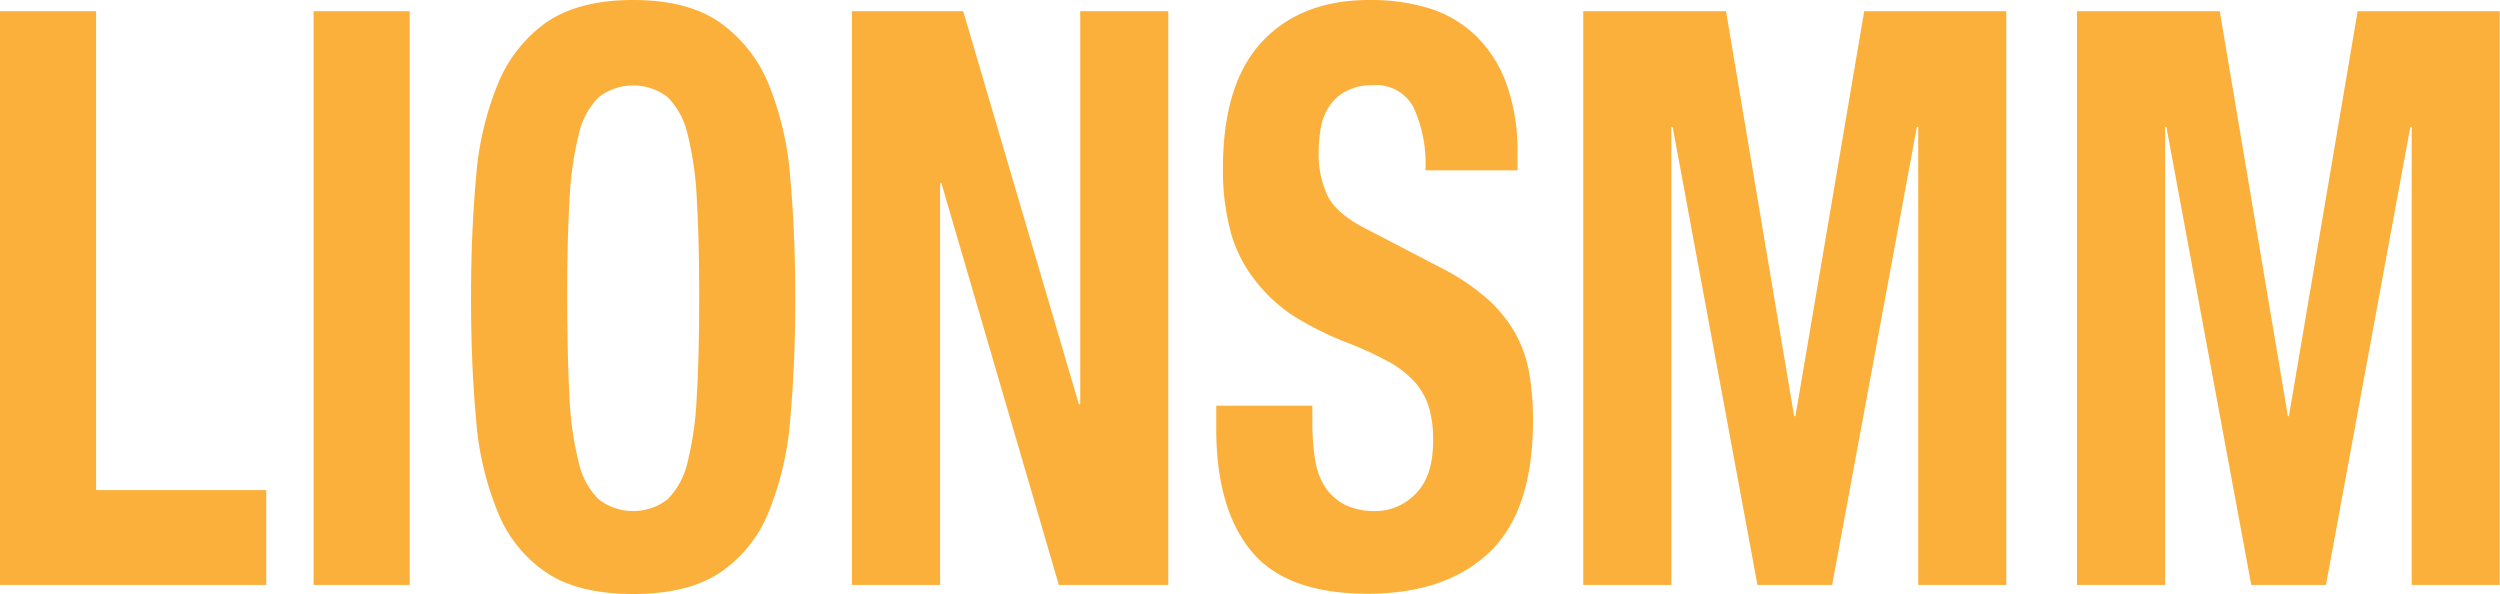 <?xml version="1.0" encoding="UTF-8"?> <svg xmlns="http://www.w3.org/2000/svg" viewBox="0 0 269.78 64.07"> <defs> <style>.cls-1{fill:#fbb03b;}</style> </defs> <g id="Слой_2" data-name="Слой 2"> <g id="Слой_1-2" data-name="Слой 1"> <path class="cls-1" d="M0,1.21H10.37V52.89H28.73V63.12H0Z"></path> <path class="cls-1" d="M33.84,1.21H44.21V63.12H33.84Z"></path> <path class="cls-1" d="M51.37,19.2A33.13,33.13,0,0,1,53.75,9,15.15,15.15,0,0,1,59,2.38C61.34.8,64.44,0,68.33,0s7,.8,9.29,2.38A15.22,15.22,0,0,1,82.91,9,33.43,33.43,0,0,1,85.28,19.2q.54,5.94.54,13t-.54,13a33.3,33.3,0,0,1-2.37,10.14,14.27,14.27,0,0,1-5.29,6.5c-2.31,1.51-5.4,2.26-9.29,2.26s-7-.75-9.29-2.26a14.21,14.21,0,0,1-5.29-6.5,33,33,0,0,1-2.38-10.14q-.54-5.89-.54-13T51.37,19.2ZM61.45,42.78a35.38,35.38,0,0,0,1,7.11,8.11,8.11,0,0,0,2.16,4,6.09,6.09,0,0,0,7.42,0,8.27,8.27,0,0,0,2.16-4,35.47,35.47,0,0,0,1-7.11q.26-4.37.26-10.62T75.2,21.59a36.14,36.14,0,0,0-1-7.11,8.28,8.28,0,0,0-2.16-4,6.09,6.09,0,0,0-7.42,0,8.12,8.12,0,0,0-2.16,4,36.05,36.05,0,0,0-1,7.11q-.26,4.34-.25,10.57T61.45,42.78Z"></path> <path class="cls-1" d="M116.42,43.61h.15V1.21h9.5V63.12H114.26L101.59,19.77h-.14V63.12H91.94V1.21h12Z"></path> <path class="cls-1" d="M141.62,45.6a25.06,25.06,0,0,0,.29,3.95,7.62,7.62,0,0,0,1.08,3,5.67,5.67,0,0,0,2.12,1.91,7.26,7.26,0,0,0,3.35.69,6,6,0,0,0,4.29-1.86q1.91-1.87,1.9-5.77a12.35,12.35,0,0,0-.46-3.6,7.44,7.44,0,0,0-1.55-2.73A11.08,11.08,0,0,0,149.79,39a38,38,0,0,0-4.35-2,33.63,33.63,0,0,1-6-3A17,17,0,0,1,135.25,30a14.48,14.48,0,0,1-2.48-5.11,25.59,25.59,0,0,1-.8-6.72q0-9.19,4.25-13.7T147.89,0a21.23,21.23,0,0,1,6.37.91,12.66,12.66,0,0,1,5,2.95,13.84,13.84,0,0,1,3.31,5.2,21.68,21.68,0,0,1,1.19,7.59v1.73h-9.94a14.56,14.56,0,0,0-1.29-6.81,4.55,4.55,0,0,0-4.32-2.38,6,6,0,0,0-2.88.61,5,5,0,0,0-1.84,1.6,6,6,0,0,0-.94,2.3,14.7,14.7,0,0,0-.25,2.69,10.44,10.44,0,0,0,1,4.81q1,1.95,4.32,3.6l8,4.16a23.68,23.68,0,0,1,4.83,3.25,14.81,14.81,0,0,1,3,3.64A13.41,13.41,0,0,1,165,40.14a28.63,28.63,0,0,1,.43,5.2q0,9.79-4.71,14.26T147.6,64.07q-8.79,0-12.57-4.6T131.25,46.3V43.78h10.37Z"></path> <path class="cls-1" d="M186.26,1.21l7.35,43.7h.14l7.42-43.7H216.5V63.12H207V13.7h-.15l-9.14,49.42h-8.06L180.5,13.7h-.14V63.12h-9.51V1.21Z"></path> <path class="cls-1" d="M239.54,1.21l7.35,43.7H247l7.42-43.7h15.33V63.12h-9.5V13.7h-.15L251,63.12h-8.06L233.78,13.7h-.14V63.12h-9.51V1.21Z"></path> </g> </g> </svg> 